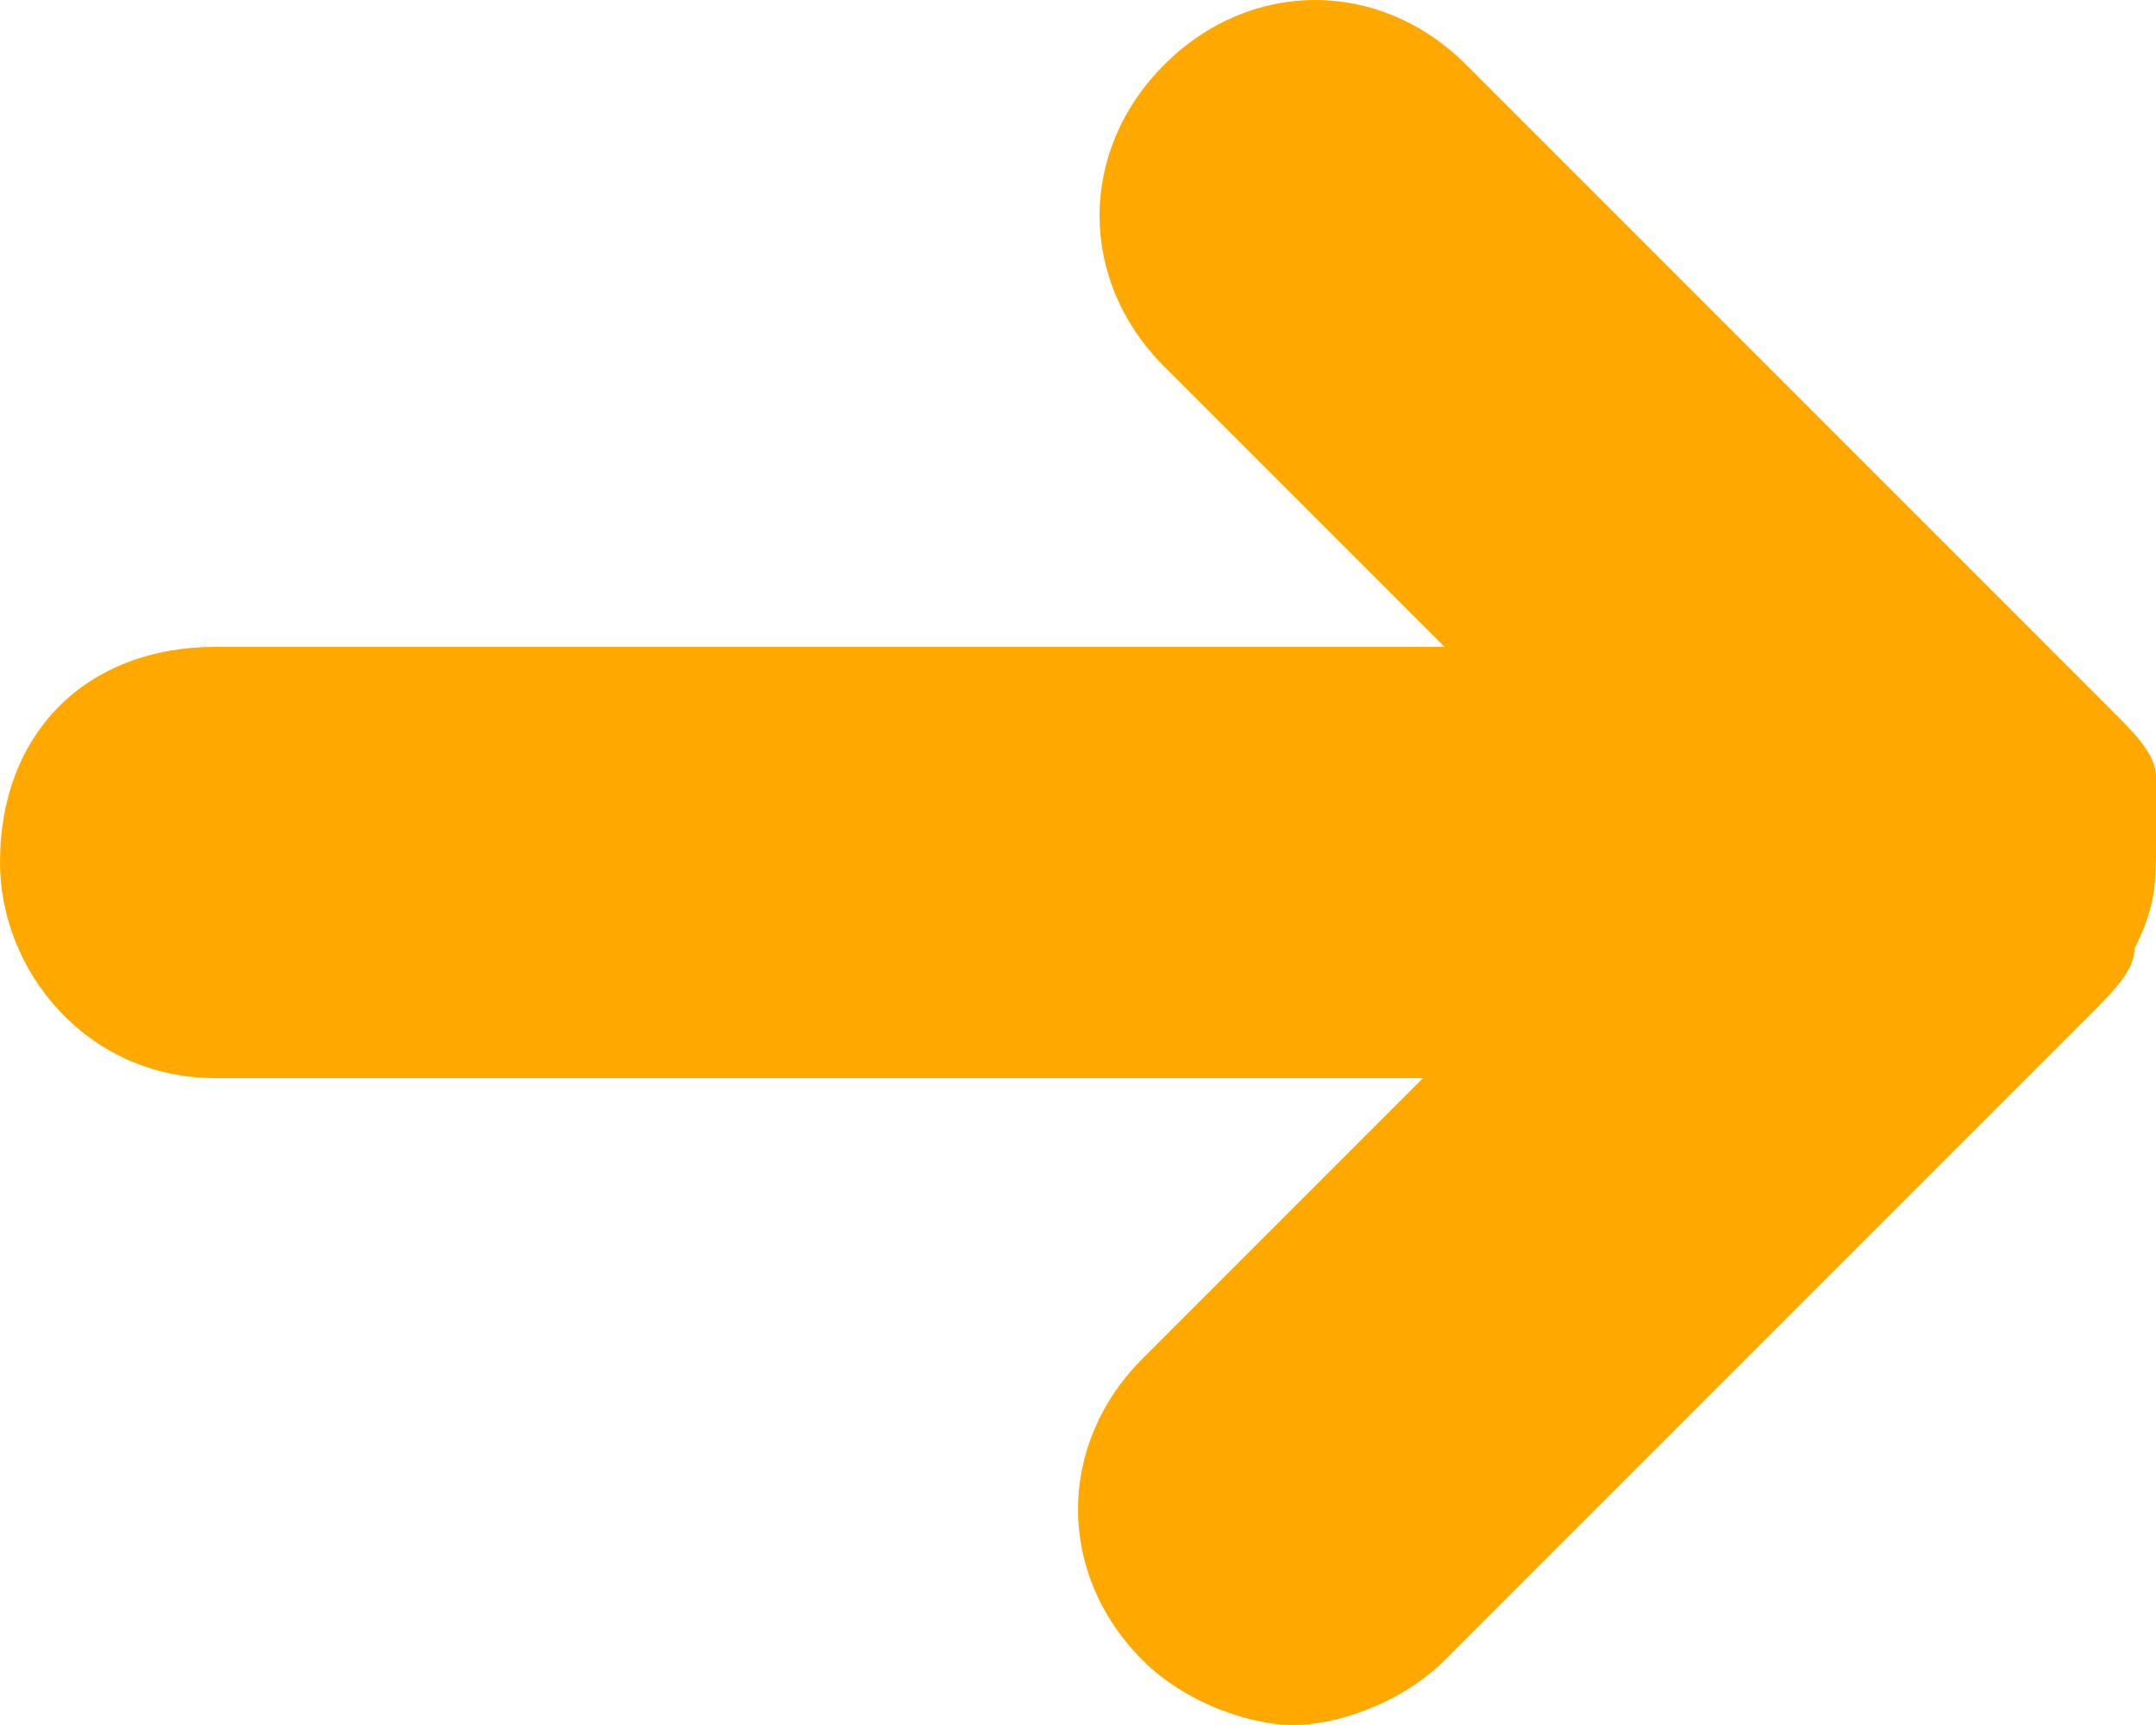 <svg width="15" height="12" viewBox="0 0 15 12" fill="none" xmlns="http://www.w3.org/2000/svg">
<path fill-rule="evenodd" clip-rule="evenodd" d="M15 5.85C15 5.7 15 5.55 15 5.55V5.4C15 5.25 14.85 5.1 14.7 4.95L10.2 0.45C9.6 -0.15 8.7 -0.15 8.1 0.45C7.5 1.05 7.5 1.95 8.1 2.55L10.05 4.5H1.5C0.6 4.5 0 5.1 0 6C0 6.75 0.6 7.5 1.5 7.5H9.9L7.95 9.45C7.35 10.05 7.35 10.95 7.95 11.55C8.25 11.85 8.7 12 9 12C9.3 12 9.75 11.85 10.05 11.55L14.55 7.05C14.7 6.9 14.85 6.75 14.85 6.6C15 6.3 15 6.15 15 5.85C15 6 15 6 15 5.85Z" fill="#FFA800"/>
</svg>
